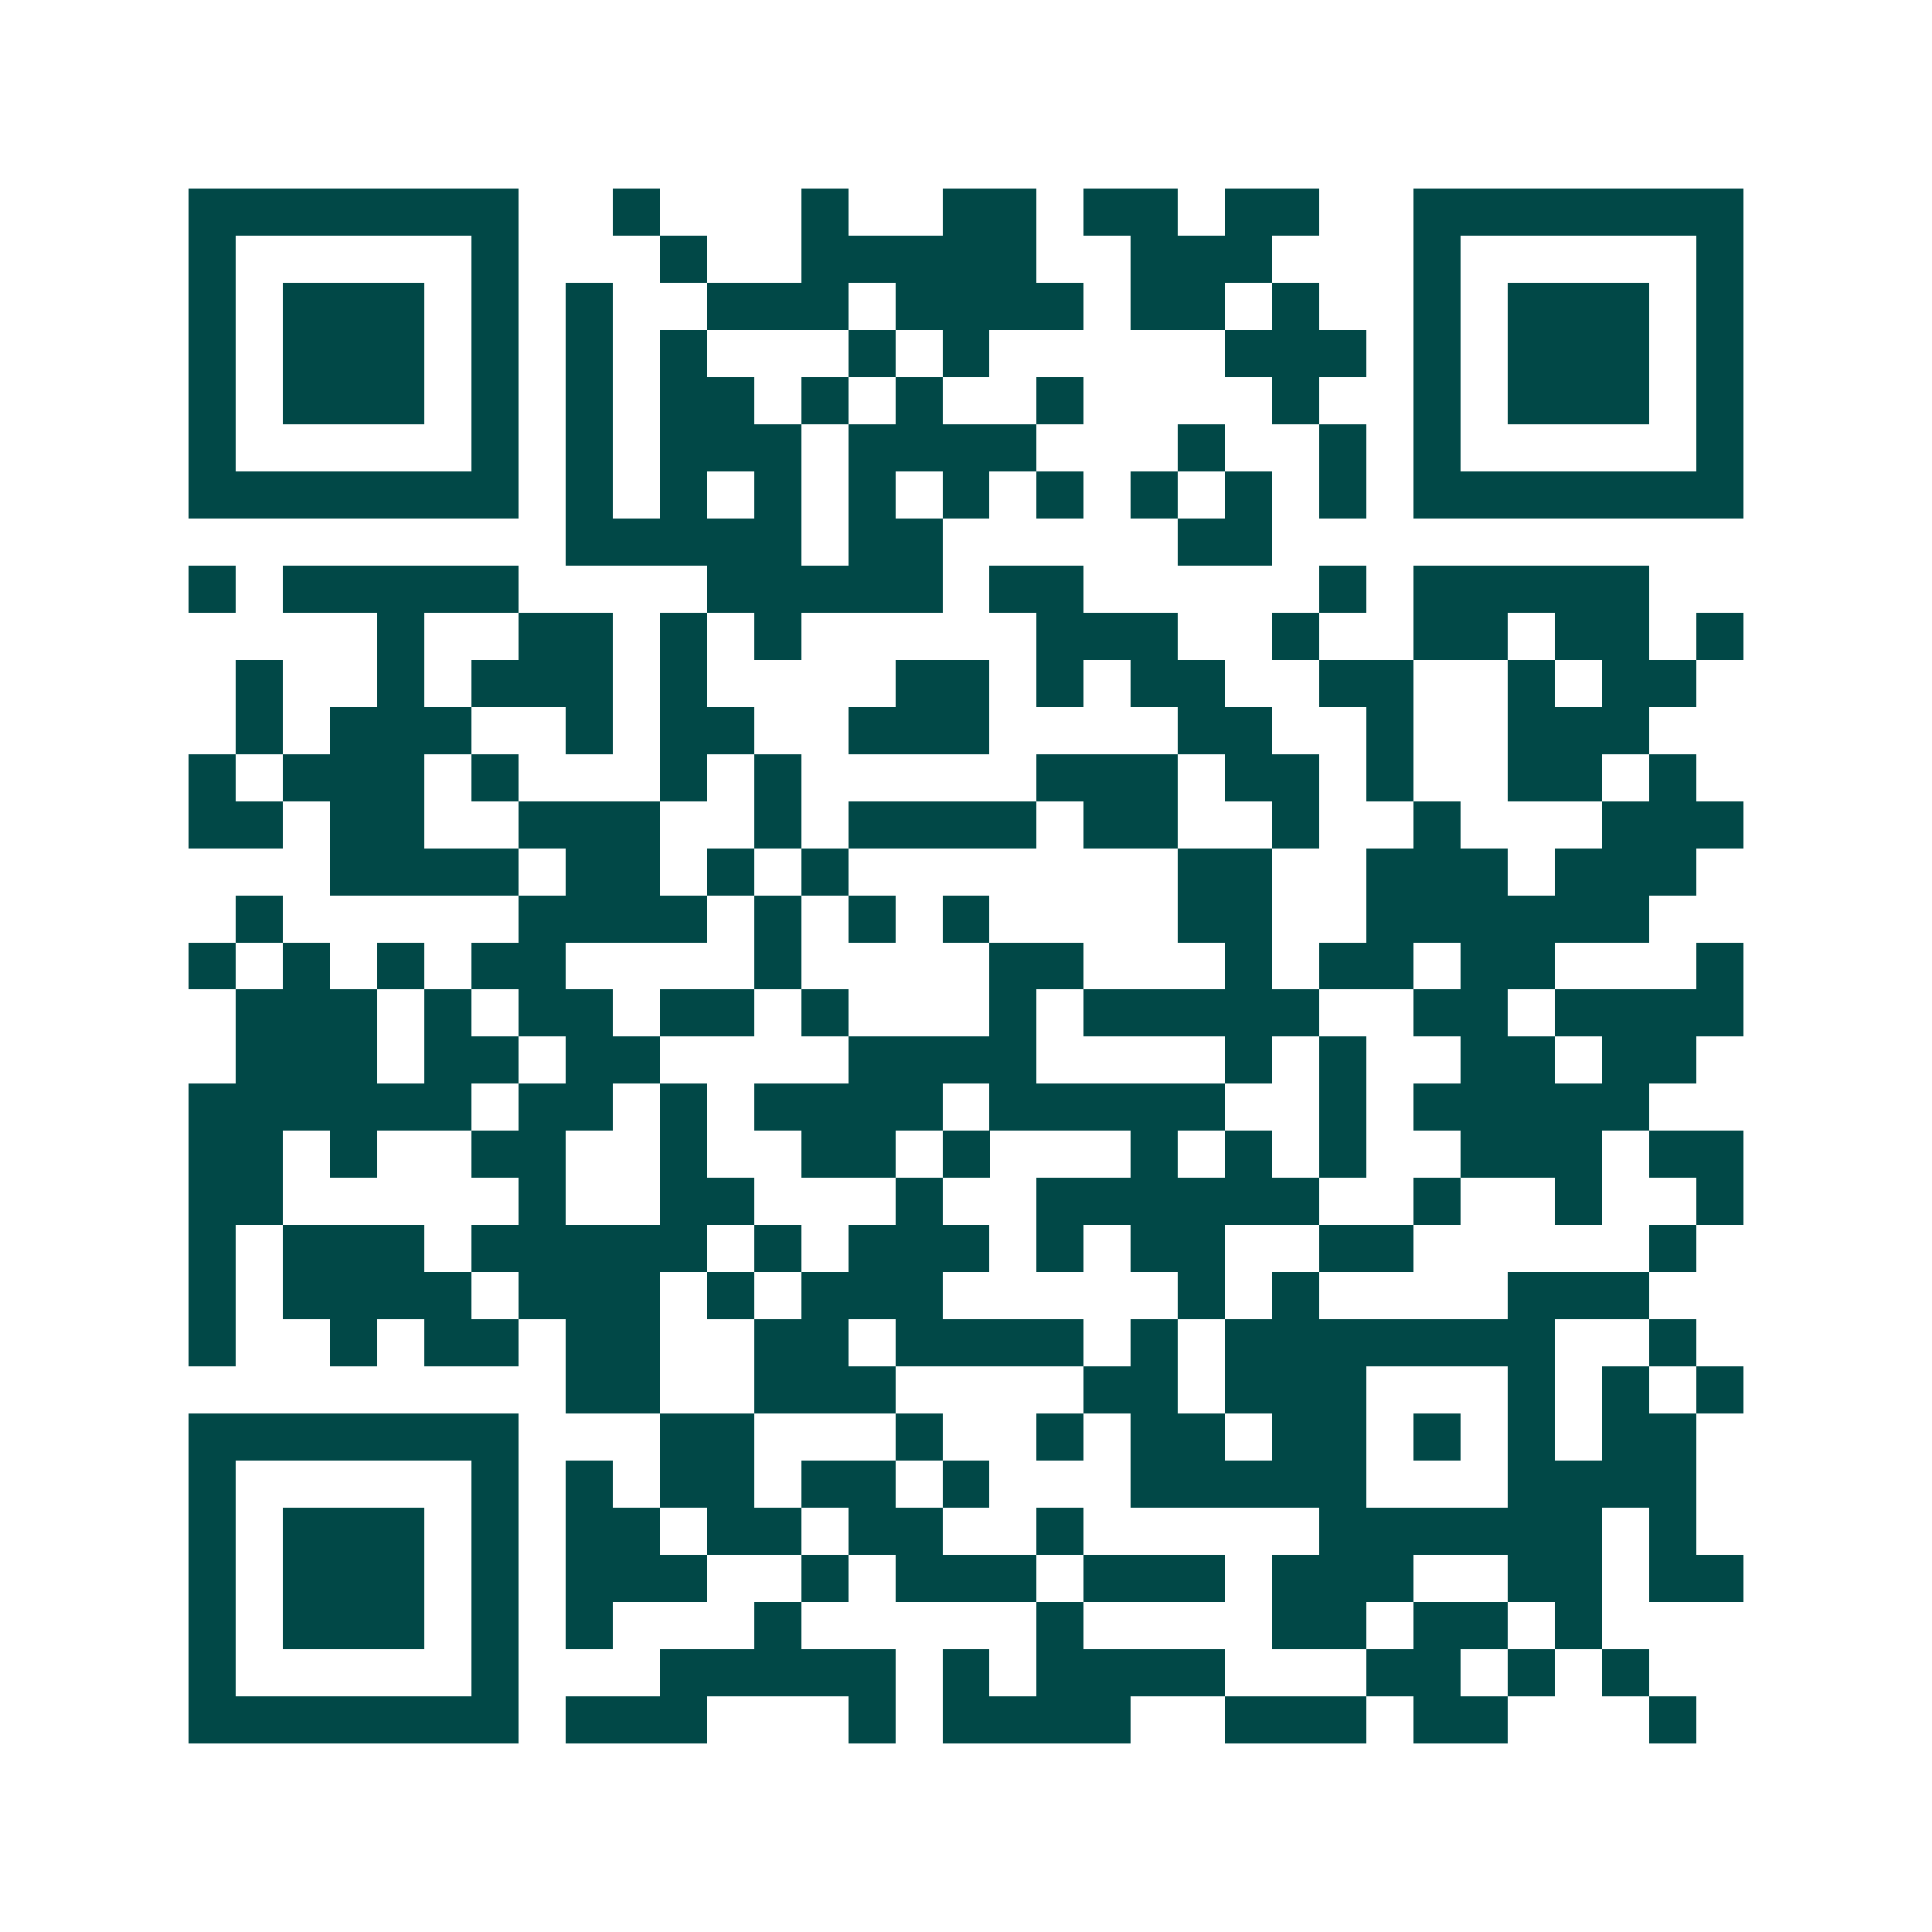 <svg xmlns="http://www.w3.org/2000/svg" width="200" height="200" viewBox="0 0 41 41" shape-rendering="crispEdges"><path fill="#ffffff" d="M0 0h41v41H0z"/><path stroke="#014847" d="M4 4.5h7m2 0h1m3 0h1m2 0h2m1 0h2m1 0h2m2 0h7M4 5.5h1m5 0h1m3 0h1m2 0h5m2 0h3m3 0h1m5 0h1M4 6.5h1m1 0h3m1 0h1m1 0h1m2 0h3m1 0h4m1 0h2m1 0h1m2 0h1m1 0h3m1 0h1M4 7.5h1m1 0h3m1 0h1m1 0h1m1 0h1m3 0h1m1 0h1m5 0h3m1 0h1m1 0h3m1 0h1M4 8.5h1m1 0h3m1 0h1m1 0h1m1 0h2m1 0h1m1 0h1m2 0h1m4 0h1m2 0h1m1 0h3m1 0h1M4 9.5h1m5 0h1m1 0h1m1 0h3m1 0h4m3 0h1m2 0h1m1 0h1m5 0h1M4 10.5h7m1 0h1m1 0h1m1 0h1m1 0h1m1 0h1m1 0h1m1 0h1m1 0h1m1 0h1m1 0h7M12 11.5h5m1 0h2m5 0h2M4 12.5h1m1 0h5m4 0h5m1 0h2m5 0h1m1 0h5M8 13.5h1m2 0h2m1 0h1m1 0h1m5 0h3m2 0h1m2 0h2m1 0h2m1 0h1M5 14.5h1m2 0h1m1 0h3m1 0h1m4 0h2m1 0h1m1 0h2m2 0h2m2 0h1m1 0h2M5 15.5h1m1 0h3m2 0h1m1 0h2m2 0h3m4 0h2m2 0h1m2 0h3M4 16.5h1m1 0h3m1 0h1m3 0h1m1 0h1m5 0h3m1 0h2m1 0h1m2 0h2m1 0h1M4 17.5h2m1 0h2m2 0h3m2 0h1m1 0h4m1 0h2m2 0h1m2 0h1m3 0h3M7 18.5h4m1 0h2m1 0h1m1 0h1m7 0h2m2 0h3m1 0h3M5 19.5h1m5 0h4m1 0h1m1 0h1m1 0h1m4 0h2m2 0h6M4 20.5h1m1 0h1m1 0h1m1 0h2m4 0h1m4 0h2m3 0h1m1 0h2m1 0h2m3 0h1M5 21.5h3m1 0h1m1 0h2m1 0h2m1 0h1m3 0h1m1 0h5m2 0h2m1 0h4M5 22.5h3m1 0h2m1 0h2m4 0h4m4 0h1m1 0h1m2 0h2m1 0h2M4 23.5h6m1 0h2m1 0h1m1 0h4m1 0h5m2 0h1m1 0h5M4 24.5h2m1 0h1m2 0h2m2 0h1m2 0h2m1 0h1m3 0h1m1 0h1m1 0h1m2 0h3m1 0h2M4 25.5h2m5 0h1m2 0h2m3 0h1m2 0h6m2 0h1m2 0h1m2 0h1M4 26.5h1m1 0h3m1 0h5m1 0h1m1 0h3m1 0h1m1 0h2m2 0h2m5 0h1M4 27.5h1m1 0h4m1 0h3m1 0h1m1 0h3m5 0h1m1 0h1m4 0h3M4 28.5h1m2 0h1m1 0h2m1 0h2m2 0h2m1 0h4m1 0h1m1 0h7m2 0h1M12 29.5h2m2 0h3m4 0h2m1 0h3m3 0h1m1 0h1m1 0h1M4 30.5h7m3 0h2m3 0h1m2 0h1m1 0h2m1 0h2m1 0h1m1 0h1m1 0h2M4 31.5h1m5 0h1m1 0h1m1 0h2m1 0h2m1 0h1m3 0h5m3 0h4M4 32.5h1m1 0h3m1 0h1m1 0h2m1 0h2m1 0h2m2 0h1m5 0h6m1 0h1M4 33.5h1m1 0h3m1 0h1m1 0h3m2 0h1m1 0h3m1 0h3m1 0h3m2 0h2m1 0h2M4 34.5h1m1 0h3m1 0h1m1 0h1m3 0h1m5 0h1m4 0h2m1 0h2m1 0h1M4 35.5h1m5 0h1m3 0h5m1 0h1m1 0h4m3 0h2m1 0h1m1 0h1M4 36.5h7m1 0h3m3 0h1m1 0h4m2 0h3m1 0h2m3 0h1"/></svg>
